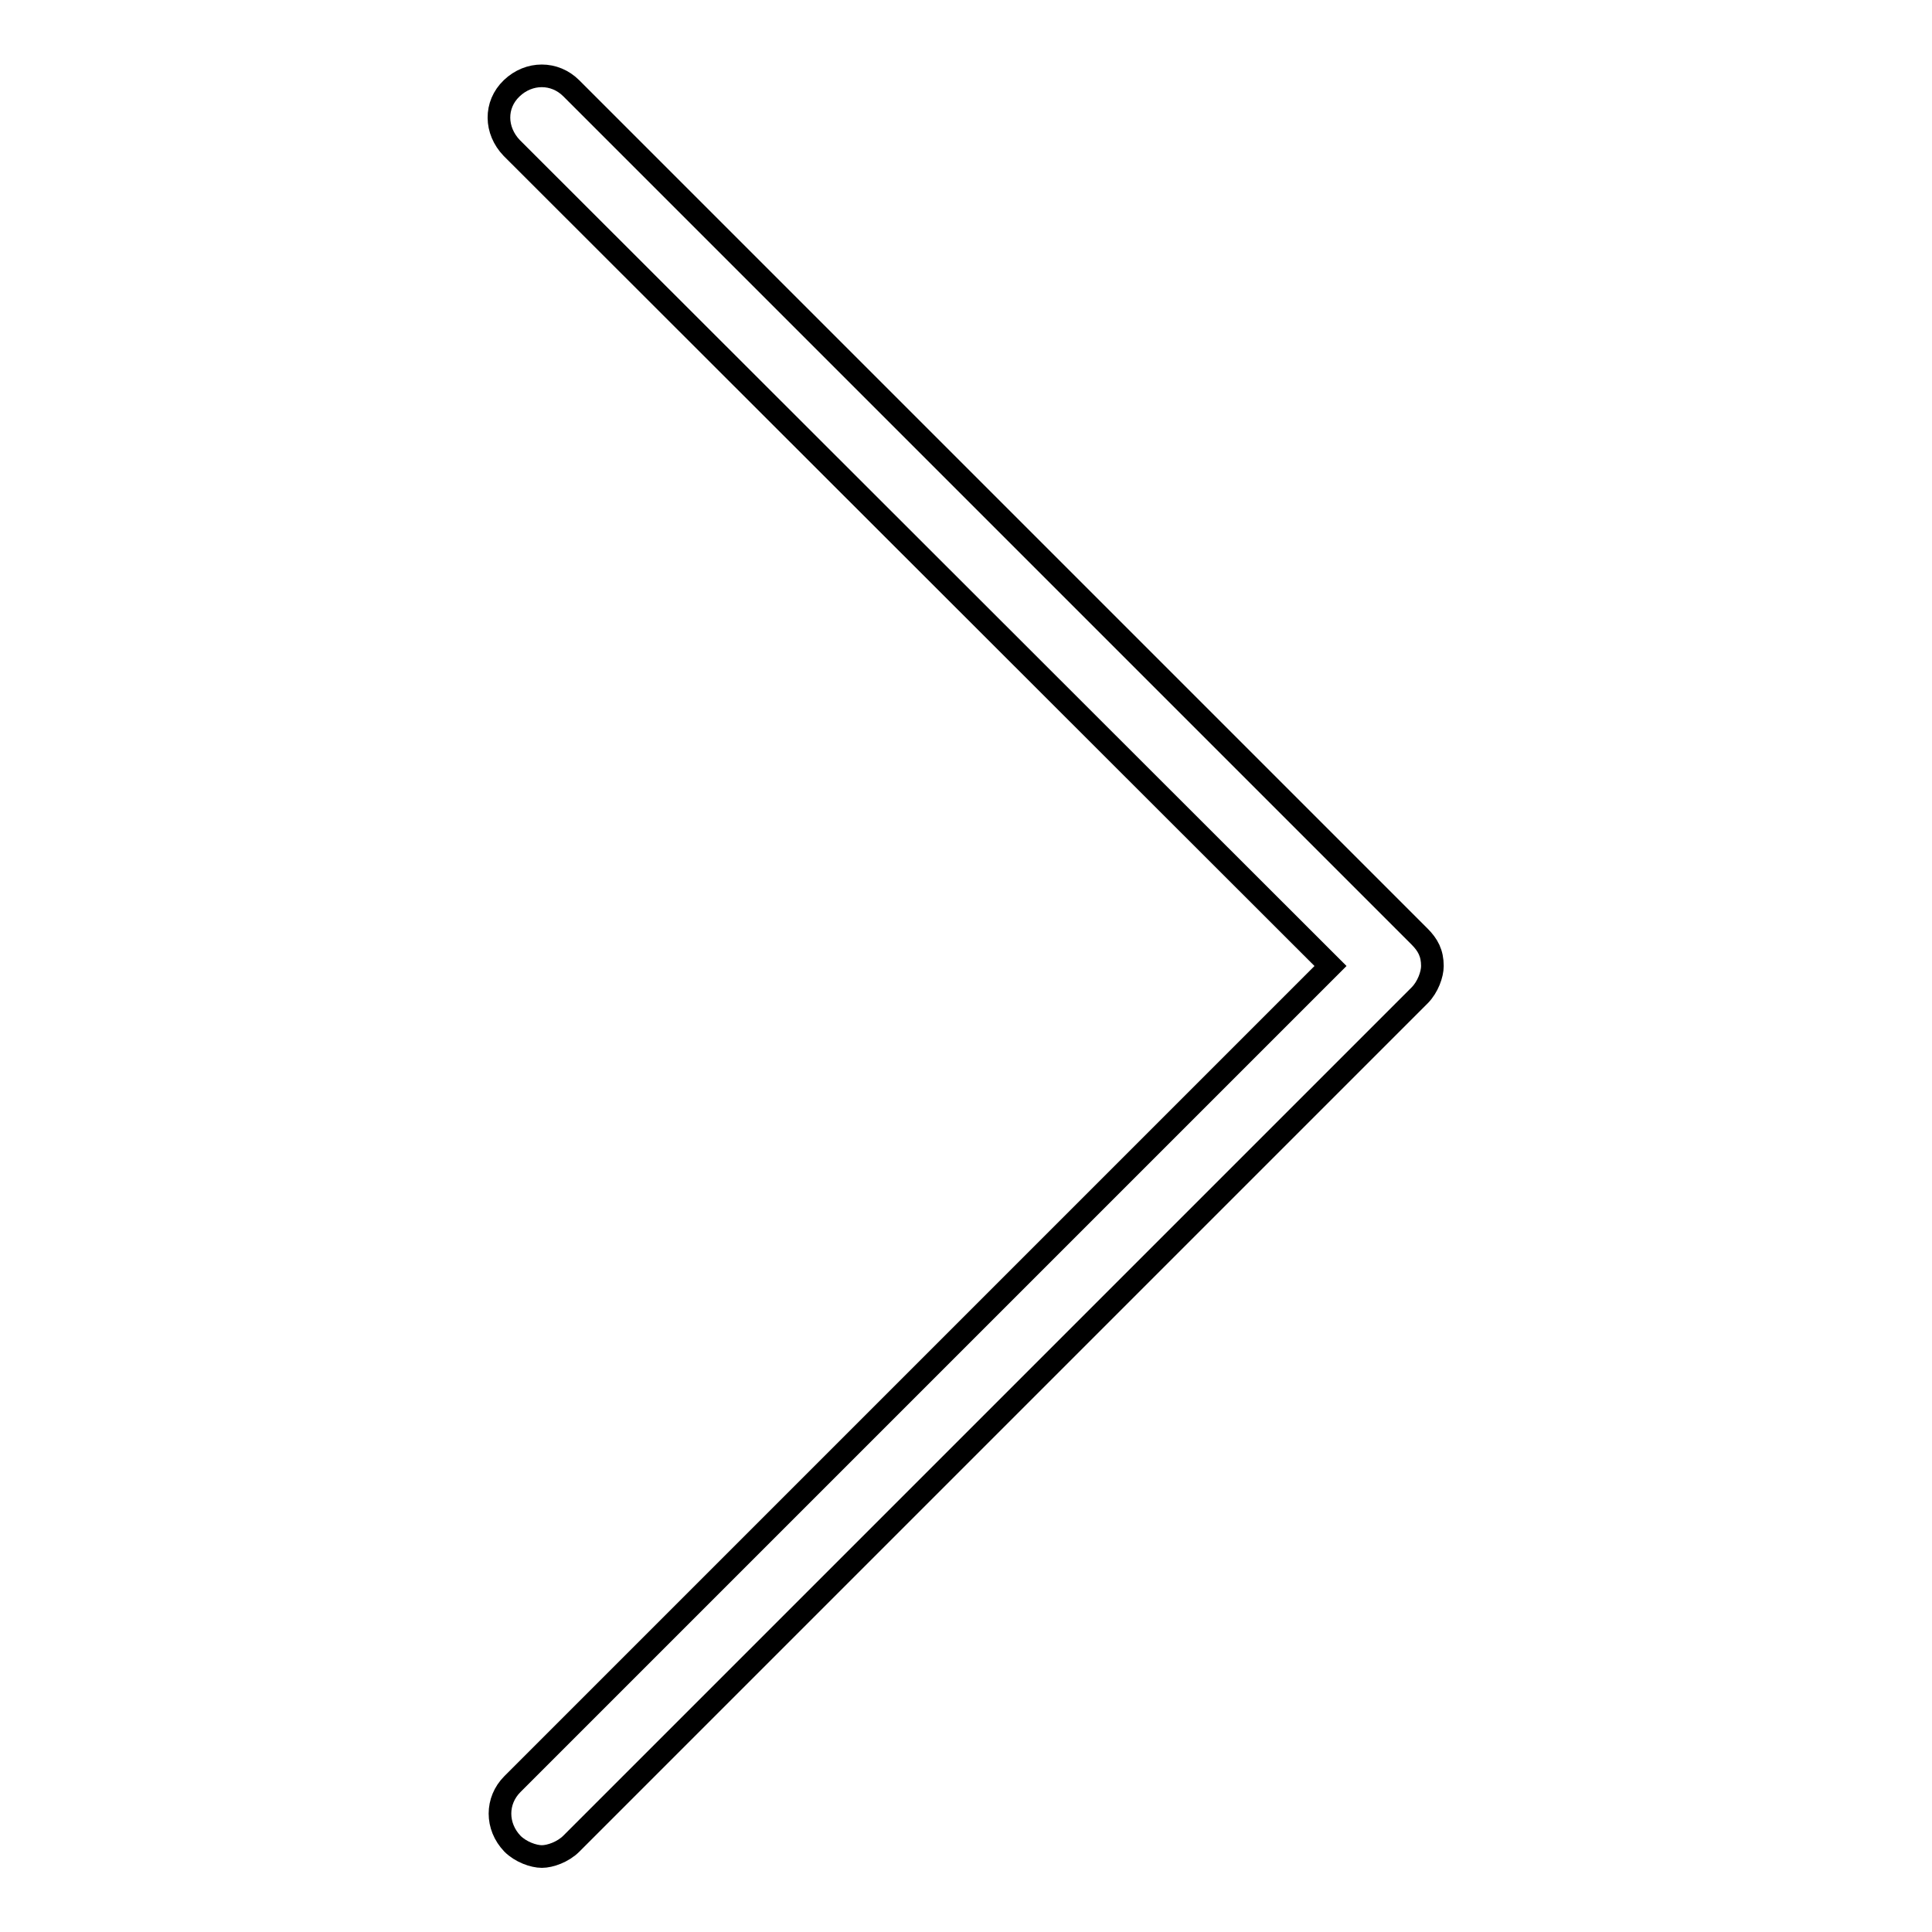 <?xml version="1.0" encoding="utf-8"?>
<!-- Svg Vector Icons : http://www.onlinewebfonts.com/icon -->
<!DOCTYPE svg PUBLIC "-//W3C//DTD SVG 1.1//EN" "http://www.w3.org/Graphics/SVG/1.1/DTD/svg11.dtd">
<svg version="1.1" xmlns="http://www.w3.org/2000/svg" xmlns:xlink="http://www.w3.org/1999/xlink" x="0px" y="0px" viewBox="0 0 256 256" enable-background="new 0 0 256 256" xml:space="preserve">
<g> <path stroke-width="3" fill-opacity="0" stroke="#000000"  d="M188.1,124.1L75.7,11.7c-2.2-2.2-5.6-2.2-7.9,0s-2.2,5.6,0,7.9L176.3,128L67.9,236.4 c-2.2,2.2-2.2,5.6,0,7.9c1.1,1.1,2.8,1.7,3.9,1.7c1.1,0,2.8-0.6,3.9-1.7l112.4-112.4c1.1-1.1,1.7-2.8,1.7-3.9 C189.8,126.3,189.2,125.2,188.1,124.1z"/></g>
</svg>